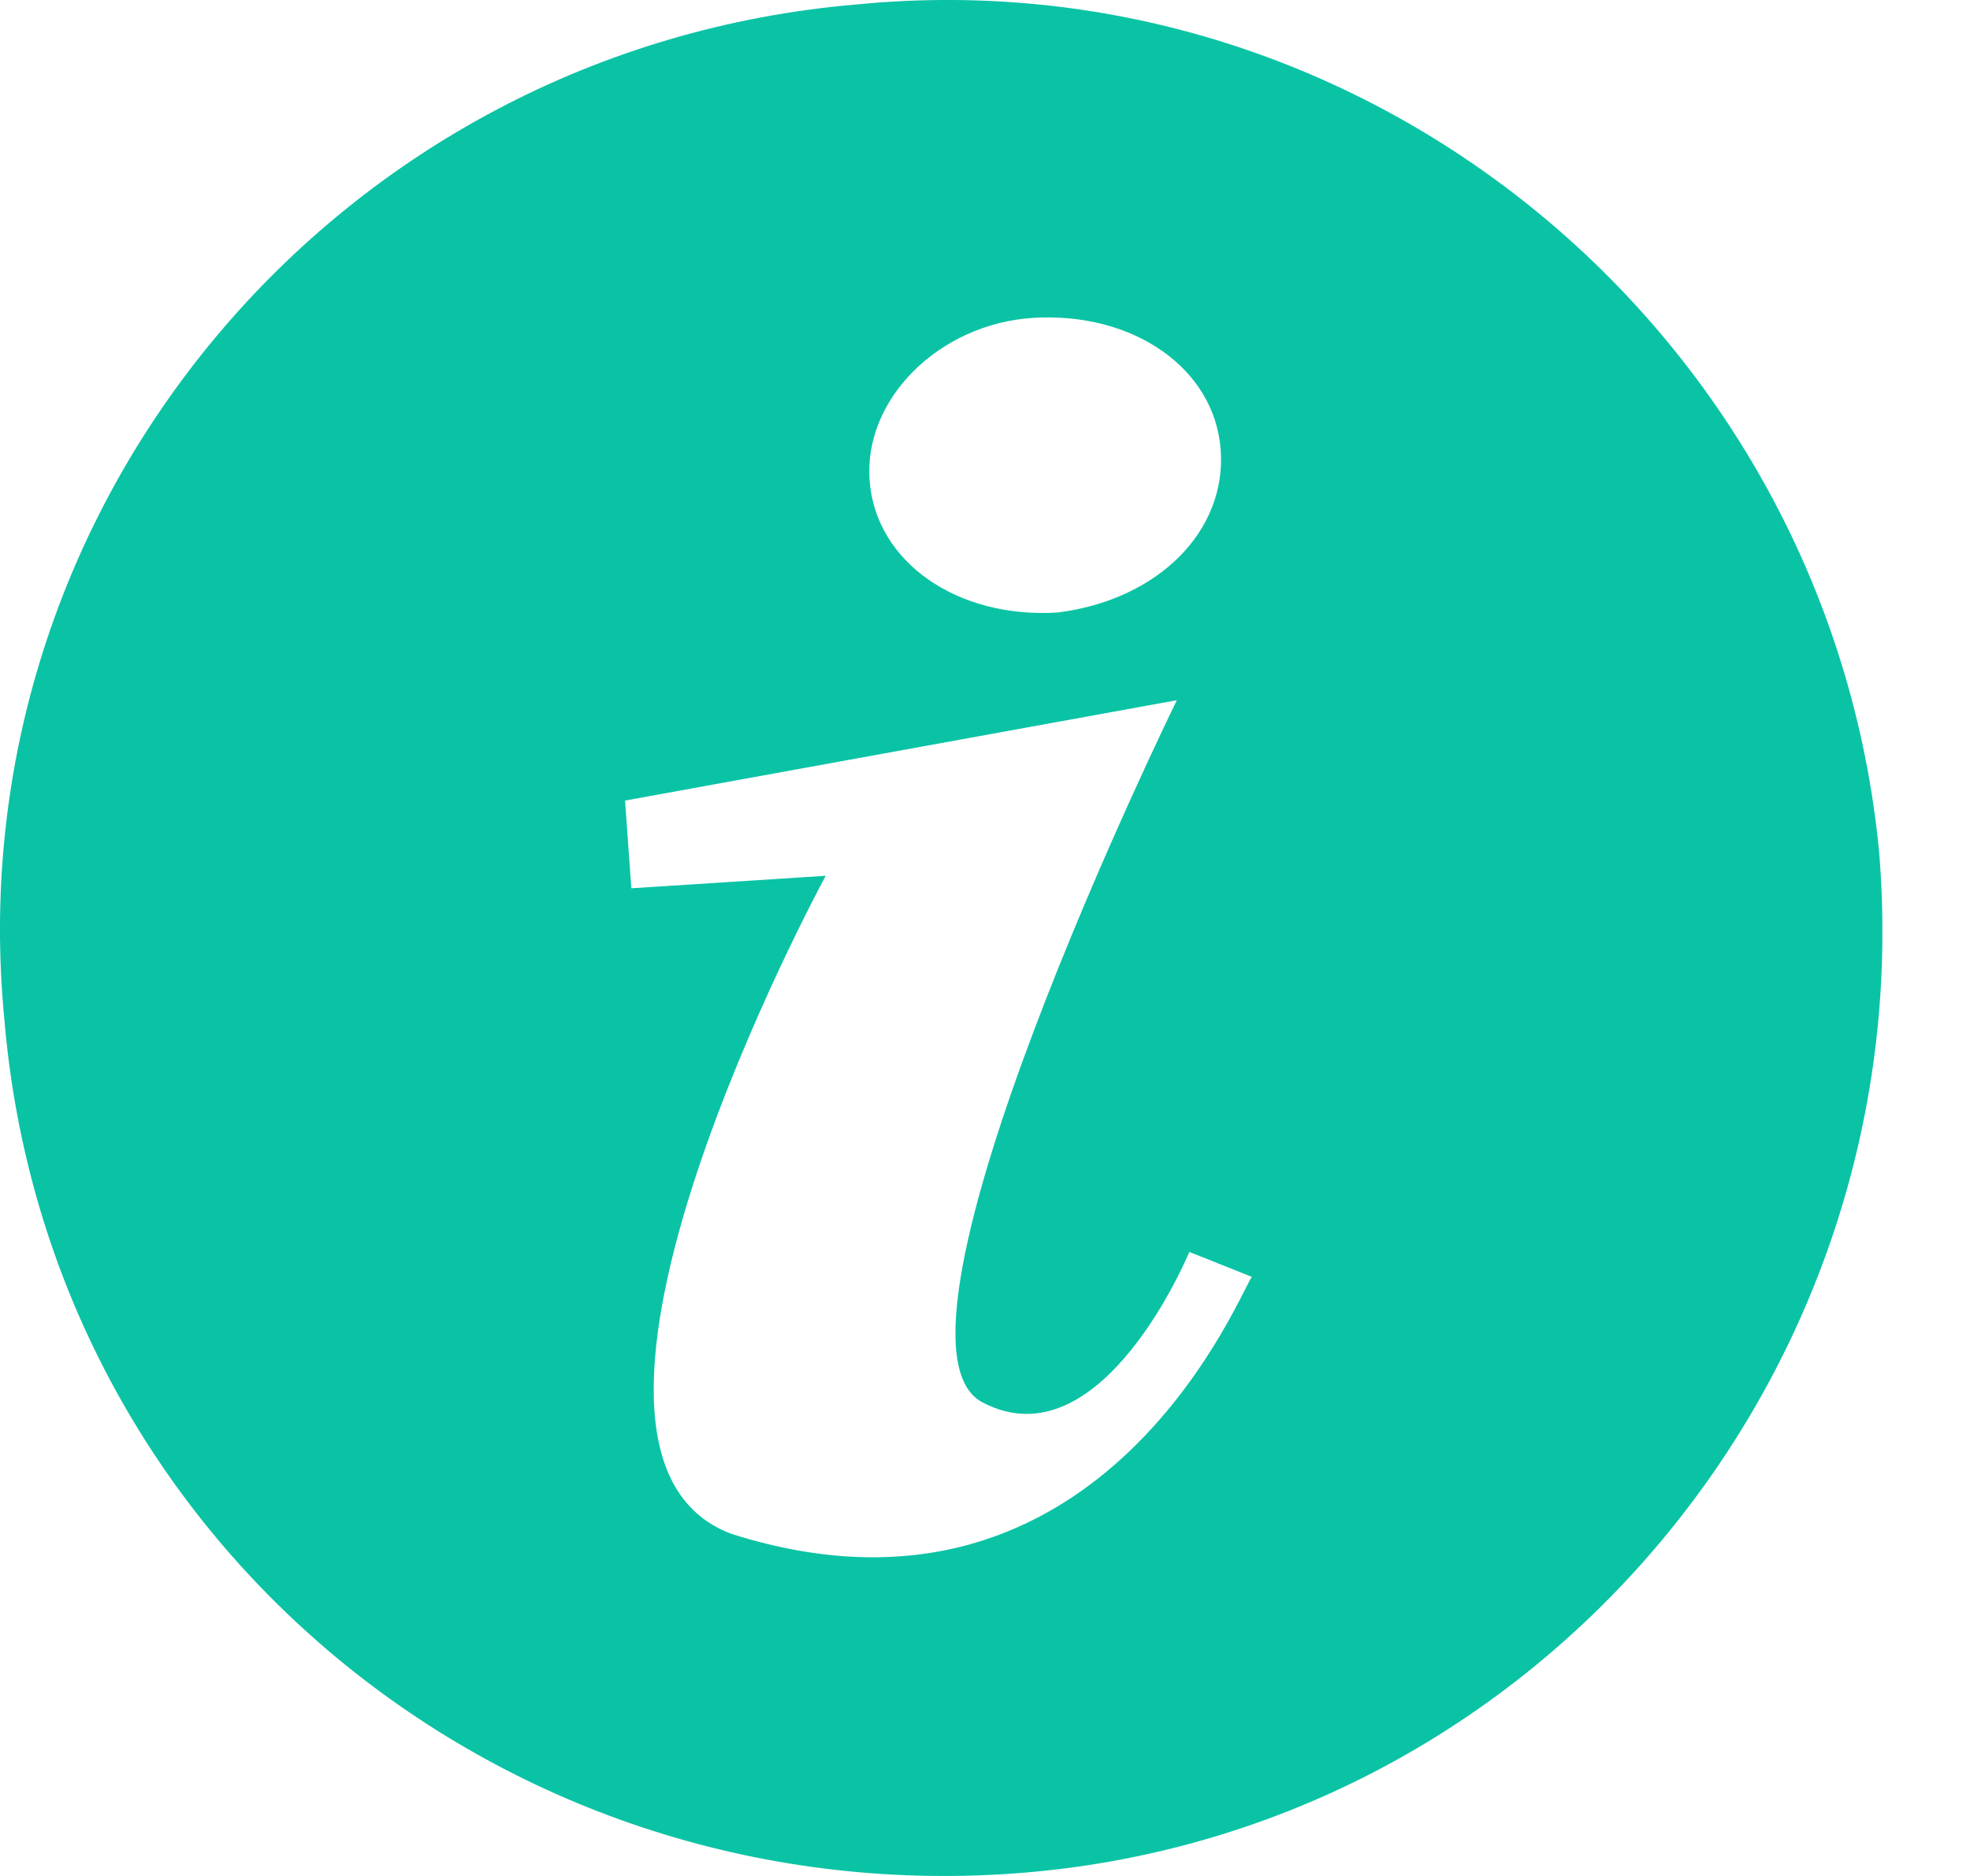 <svg width="21" height="20" viewBox="0 0 21 20" fill="none" xmlns="http://www.w3.org/2000/svg">
<path d="M9.136 0.047C3.589 0.515 -0.488 5.394 0.047 10.874C0.515 16.421 5.394 20.431 10.941 19.963C16.421 19.495 20.497 14.616 20.03 9.069C19.495 3.589 14.616 -0.488 9.136 0.047ZM7.8 16.354C5.46 15.485 8.802 9.337 8.802 9.337L6.73 9.47L6.663 8.535L12.545 7.465C12.545 7.465 9.203 14.282 10.473 14.951C11.743 15.619 12.678 13.347 12.678 13.347L13.347 13.614C13.28 13.614 11.809 17.624 7.8 16.354ZM11.275 6.53C10.206 6.597 9.337 5.995 9.27 5.126C9.203 4.258 10.005 3.456 11.008 3.389C12.077 3.322 12.946 3.923 13.012 4.792C13.079 5.661 12.344 6.396 11.275 6.53Z" fill="#0AC3A5"/>
</svg>
